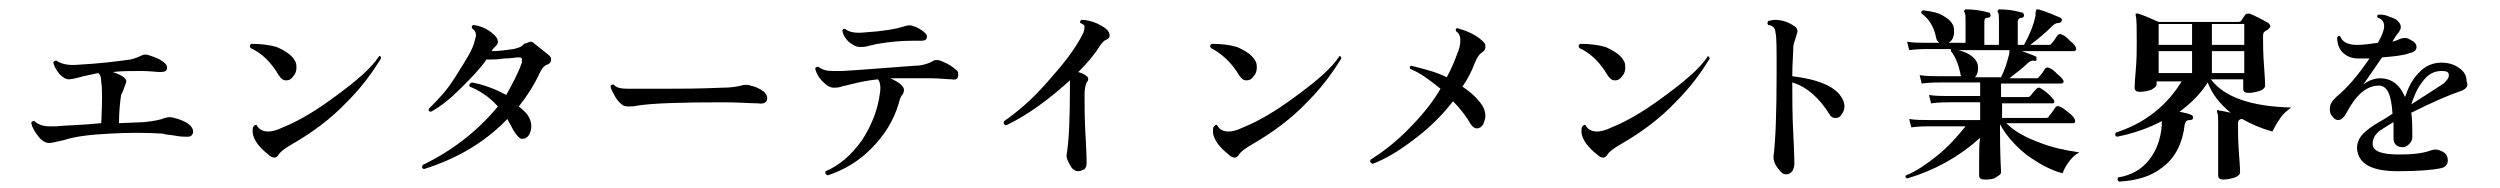 <?xml version="1.0" encoding="utf-8"?>
<!-- Generator: Adobe Illustrator 28.3.0, SVG Export Plug-In . SVG Version: 6.00 Build 0)  -->
<svg version="1.1" id="_レイヤー_2" xmlns="http://www.w3.org/2000/svg" xmlns:xlink="http://www.w3.org/1999/xlink" x="0px"
	 y="0px" viewBox="0 0 239.5 18" style="enable-background:new 0 0 239.5 18;" xml:space="preserve">
<g id="_レイヤー_1-2">
	<path d="M18.5,12.6c0,0.3-0.2,0.5-0.5,0.5c-0.3,0-0.7,0-1.2-0.1c-0.6-0.1-1-0.1-1.2-0.2c-1.6-0.1-3.3-0.1-5.1,0
		c-2,0.1-3.4,0.3-4.3,0.6c-0.8,0.2-1.3,0.3-1.5,0.3c-0.3,0-0.7-0.2-1-0.6S3.1,12.3,3,11.8c0-0.2,0.2-0.2,0.3-0.2
		c0.3,0.3,0.8,0.5,1.4,0.5c0.2,0,0.4,0,0.7,0c0.9-0.1,2.3-0.1,4.3-0.3c0.1-2.1,0.1-3.4,0-3.9C9.7,7.4,9.6,7.1,9.4,7
		C8.9,7.1,8.5,7.2,8,7.3C7.3,7.5,6.8,7.6,6.6,7.6C6.3,7.6,6,7.4,5.7,7.1C5.4,6.7,5.2,6.4,5.1,6c0.1-0.2,0.2-0.2,0.3-0.2
		c0.4,0.3,1.1,0.5,2.1,0.4c1.9-0.1,3.6-0.3,5-0.5c0.4-0.1,0.7-0.2,1.1-0.4c0.2-0.1,0.4-0.1,0.7,0c0.3,0.1,0.6,0.2,1,0.4
		C15.8,6,16,6.2,16,6.5c0,0.3-0.2,0.4-0.7,0.4c-0.3,0-0.9-0.1-1.8-0.1c-1,0-1.9,0-2.7,0.1c0.9,0.3,1.3,0.6,1.3,0.9
		c0,0.1-0.1,0.3-0.2,0.6c-0.1,0.3-0.2,0.5-0.3,0.7c-0.1,0.7-0.2,1.6-0.2,2.7l2.4-0.1c0.9-0.1,1.5-0.2,2-0.4c0.3-0.1,0.6-0.1,0.9,0
		C17.9,11.6,18.5,12.1,18.5,12.6L18.5,12.6z"/>
	<path d="M28.3,5.9c0.1,0.2,0.1,0.4,0.1,0.6c0,0.3-0.1,0.6-0.3,0.8c-0.2,0.3-0.4,0.4-0.7,0.4c-0.3,0-0.5-0.2-0.7-0.5
		C26,6,25.1,5.1,24,4.6c-0.1-0.2-0.1-0.3,0.1-0.4c0.9,0,1.7,0.1,2.4,0.3C27.4,4.9,28,5.3,28.3,5.9L28.3,5.9z M36.5,5.6
		c-0.8,1.3-1.8,2.7-3.2,4.1c-1.6,1.7-3.4,3-5.3,4.1c-0.7,0.4-1.1,0.7-1.3,1c-0.1,0.2-0.3,0.3-0.4,0.3c-0.2,0-0.4-0.1-0.6-0.3
		c-0.9-0.7-1.4-1.4-1.5-2.1c0-0.3,0-0.5,0.1-0.6s0.2-0.2,0.3-0.1c0.2,0.4,0.6,0.6,1.1,0.6c0.3,0,0.8-0.1,1.4-0.4
		c1.5-0.6,3.2-1.6,5.2-3.1c1.9-1.4,3.3-2.6,4-3.7C36.4,5.3,36.5,5.4,36.5,5.6L36.5,5.6z"/>
	<path d="M52.6,5.3c0.1,0.1,0.2,0.2,0.2,0.4c0,0.2-0.1,0.4-0.4,0.5c-0.3,0.1-0.5,0.4-0.7,0.8c-0.5,1.1-1.2,2.2-2,3.2
		c0.4,0.3,0.7,0.6,0.9,0.9c0.2,0.3,0.3,0.7,0.3,1c0,0.3-0.1,0.6-0.2,0.8c-0.2,0.3-0.4,0.4-0.7,0.4c-0.2,0-0.5-0.3-0.8-0.8
		c-0.2-0.4-0.4-0.7-0.6-1.1c-2.1,2.2-4.8,3.8-8,4.8c-0.2-0.1-0.2-0.2-0.1-0.4c2.9-1.4,5.3-3.3,7.2-5.6c-0.8-0.9-1.7-1.5-2.7-1.9
		c-0.1-0.2,0-0.3,0.2-0.4c1.1,0.2,2.2,0.6,3.3,1.2C49,8.2,49.6,7.1,50,6C50,5.9,50,5.8,50,5.7c0-0.2-0.1-0.2-0.4-0.2
		c-0.2,0-0.6,0.1-1.3,0.1c-0.6,0.1-1,0.1-1.3,0.1c-0.1,0-0.3,0-0.4,0c-0.6,0.9-1.5,1.8-2.5,2.8c-1,1-1.9,1.7-2.8,2.2
		c-0.2,0-0.3-0.1-0.2-0.3c0.8-0.8,1.7-1.7,2.5-3s1.5-2.3,1.8-3.2c0.1-0.4,0.2-0.7,0.2-0.8c0-0.3-0.1-0.5-0.4-0.7
		c0-0.2,0-0.3,0.2-0.3c0.8,0.1,1.5,0.5,2,1c0.2,0.2,0.3,0.4,0.3,0.6c0,0.2-0.1,0.3-0.2,0.4c-0.1,0.1-0.3,0.3-0.4,0.5
		c0.7,0,1.4-0.1,2.1-0.2c0.4-0.1,0.8-0.2,1-0.5C50.6,4.1,50.7,4,50.8,4c0.1,0,0.2,0,0.3,0.1C51.6,4.5,52.1,4.9,52.6,5.3L52.6,5.3z"
		/>
	<path d="M73.2,8.8c0.2,0.2,0.3,0.4,0.3,0.6c0,0.4-0.3,0.6-0.9,0.5c-0.7,0-1.8-0.1-3.4-0.1c-4,0-6.7,0.1-8,0.3
		c-0.5,0.1-0.8,0.1-0.9,0.1c-0.2,0-0.4,0-0.6-0.1c-0.3-0.2-0.6-0.5-0.8-0.9c-0.2-0.4-0.4-0.7-0.4-0.9c0-0.1,0-0.1,0-0.1
		c0.1-0.1,0.2-0.1,0.3-0.1c0.2,0.3,0.7,0.4,1.3,0.4c0.6,0,1.9,0,3.8,0c1.2,0,3,0,5.3-0.1C70,8.4,70.6,8.3,71,8.2
		c0.3-0.1,0.6-0.1,0.9,0C72.4,8.3,72.8,8.5,73.2,8.8L73.2,8.8z"/>
	<path d="M91.6,6.7c0.2,0.1,0.2,0.3,0.2,0.5c0,0.3-0.2,0.5-0.6,0.4c-0.5,0-1.1-0.1-2-0.1c-1.5,0-2.7,0-3.9,0
		c0.9,0.4,1.3,0.8,1.3,1.1c0,0.1,0,0.2-0.1,0.4c-0.2,0.2-0.3,0.5-0.4,0.9c-0.5,1.7-1.4,3.1-2.7,4.4c-1.2,1.2-2.6,2-4.1,2.5
		c-0.2-0.1-0.3-0.2-0.2-0.4c1.4-0.6,2.5-1.6,3.5-3c0.9-1.4,1.5-2.9,1.7-4.5c0.1-0.6,0-1.1-0.2-1.3c-1,0.1-1.9,0.3-2.7,0.5
		c-0.3,0.1-0.5,0.1-0.8,0.2s-0.5,0.1-0.7,0.1c-0.4,0-0.7-0.2-1.1-0.6c-0.4-0.4-0.6-0.8-0.7-1.2c0-0.2,0.2-0.2,0.3-0.2
		c0.4,0.3,0.8,0.4,1.4,0.4c0.2,0,0.5,0,0.9,0c1.8-0.1,4.1-0.3,6.9-0.5c0.7,0,1.3-0.2,1.7-0.4c0.2-0.2,0.6-0.2,1,0
		C90.8,6.1,91.3,6.4,91.6,6.7L91.6,6.7z M88.8,3.5c0,0.3-0.2,0.4-0.5,0.4c-0.2,0-0.4,0-0.7,0c-1.2,0-2.4,0.1-3.5,0.3
		c-0.1,0-0.4,0.1-0.9,0.2c-0.3,0.1-0.6,0.1-0.8,0.1c-0.4,0-0.7-0.2-1.1-0.5c-0.3-0.3-0.5-0.6-0.6-1c0-0.2,0.1-0.3,0.3-0.2
		c0.4,0.3,1,0.4,1.9,0.3c1.6-0.1,2.9-0.3,3.8-0.6c0.3-0.1,0.6-0.1,0.8,0c0.3,0.1,0.5,0.2,0.8,0.4C88.6,3.1,88.8,3.3,88.8,3.5
		L88.8,3.5z"/>
	<path d="M106.3,3.4c0,0.2-0.1,0.3-0.3,0.4c-0.3,0.1-0.5,0.4-0.7,0.7c-0.5,0.8-1.2,1.6-2,2.4c0.3,0.1,0.6,0.2,0.8,0.4
		c0.2,0.1,0.2,0.4,0,0.6c-0.1,0.2-0.2,0.6-0.2,1.2c0,1,0,2.3,0.1,4c0.1,1.7,0.1,2.5,0.1,2.5c0,0.3-0.1,0.5-0.2,0.6
		c-0.2,0.1-0.4,0.2-0.6,0.2c-0.3,0-0.6-0.2-0.8-0.6s-0.4-0.7-0.3-1.1c0.2-1.2,0.3-3.3,0.3-6.4c0-0.3,0-0.5,0-0.6
		c-2,1.8-4,3.3-6.1,4.3c-0.2,0-0.3-0.2-0.2-0.4c1.3-0.9,2.7-2.1,4.1-3.7c1.6-1.8,2.8-3.3,3.5-4.8c0.1-0.3,0.1-0.5,0.1-0.6
		c0-0.1-0.2-0.2-0.4-0.3c-0.1-0.1,0-0.2,0.1-0.3c0.4,0,1,0.1,1.6,0.4C106,2.7,106.3,3,106.3,3.4L106.3,3.4z"/>
	<path d="M120.3,5.9c0.1,0.2,0.1,0.4,0.1,0.6c0,0.3-0.1,0.6-0.3,0.8c-0.2,0.3-0.4,0.4-0.7,0.4c-0.3,0-0.5-0.2-0.7-0.5
		C118,6,117,5.1,116,4.6c-0.1-0.2-0.1-0.3,0.1-0.4c0.9,0,1.7,0.1,2.4,0.3C119.4,4.9,120,5.3,120.3,5.9L120.3,5.9z M128.5,5.6
		c-0.8,1.3-1.8,2.7-3.2,4.1c-1.6,1.7-3.4,3-5.3,4.1c-0.7,0.4-1.1,0.7-1.3,1c-0.1,0.2-0.3,0.3-0.4,0.3c-0.2,0-0.4-0.1-0.6-0.3
		c-0.9-0.7-1.4-1.4-1.5-2.1c0-0.3,0-0.5,0.1-0.6s0.2-0.2,0.3-0.1c0.2,0.4,0.6,0.6,1.1,0.6c0.3,0,0.8-0.1,1.4-0.4
		c1.5-0.6,3.2-1.6,5.2-3.1c1.9-1.4,3.3-2.6,4-3.7C128.3,5.3,128.5,5.4,128.5,5.6L128.5,5.6z"/>
	<path d="M142.1,4c0.2,0.2,0.2,0.3,0.2,0.5c0,0.2-0.1,0.4-0.3,0.5c-0.3,0.2-0.5,0.5-0.7,1c-0.3,0.8-0.7,1.6-1.2,2.3
		c0.9,0.6,1.5,1.2,1.9,1.8c0.2,0.3,0.3,0.7,0.3,1c0,0.3-0.1,0.5-0.2,0.8c-0.2,0.3-0.4,0.4-0.6,0.4c-0.2,0-0.4-0.1-0.6-0.4
		c-0.4-0.7-1-1.5-1.7-2.2c-1,1.3-2.3,2.6-3.8,3.7c-1.3,1-2.6,1.8-3.9,2.3c-0.2-0.1-0.3-0.2-0.2-0.4c1.1-0.7,2.3-1.6,3.5-2.8
		c1.3-1.3,2.4-2.6,3.2-4c-1-0.8-1.9-1.5-2.9-1.9c-0.1-0.2,0-0.3,0.1-0.3c1.2,0.3,2.4,0.6,3.4,1.1c0.5-0.9,0.8-1.7,1.1-2.5
		c0.2-0.5,0.2-0.9,0.2-1.1c0-0.3-0.1-0.6-0.4-0.8c-0.1-0.2,0-0.3,0.1-0.3C140.7,3,141.5,3.4,142.1,4L142.1,4z"/>
	<path d="M155.6,5.9c0.1,0.2,0.1,0.4,0.1,0.6c0,0.3-0.1,0.6-0.3,0.8c-0.2,0.3-0.4,0.4-0.7,0.4c-0.3,0-0.5-0.2-0.7-0.5
		c-0.7-1.2-1.6-2.1-2.7-2.6c-0.1-0.2-0.1-0.3,0.1-0.4c0.9,0,1.7,0.1,2.4,0.3C154.7,4.9,155.3,5.3,155.6,5.9L155.6,5.9z M163.8,5.6
		c-0.8,1.3-1.8,2.7-3.2,4.1c-1.6,1.7-3.4,3-5.3,4.1c-0.7,0.4-1.1,0.7-1.3,1c-0.1,0.2-0.3,0.3-0.4,0.3c-0.2,0-0.4-0.1-0.6-0.3
		c-0.9-0.7-1.4-1.4-1.5-2.1c0-0.3,0-0.5,0.1-0.6s0.2-0.2,0.3-0.1c0.2,0.4,0.6,0.6,1.1,0.6c0.3,0,0.8-0.1,1.4-0.4
		c1.5-0.6,3.2-1.6,5.2-3.1c1.9-1.4,3.3-2.6,4-3.7C163.6,5.3,163.7,5.4,163.8,5.6L163.8,5.6z"/>
	<path d="M176.4,9.3c0.2,0.3,0.3,0.6,0.3,0.9c0,0.3-0.1,0.5-0.3,0.8s-0.4,0.3-0.6,0.3c-0.2,0-0.4-0.1-0.5-0.3
		c-1-1.6-2.2-2.7-3.6-3.1V8c0,1.3,0,3,0.1,4.9s0.1,2.9,0.1,2.8c0,0.3-0.1,0.5-0.2,0.7c-0.2,0.2-0.3,0.3-0.6,0.3
		c-0.3,0-0.5-0.2-0.8-0.6s-0.4-0.7-0.4-1.1c0.2-1.5,0.3-4.2,0.3-8.2c0-2.1,0-3.3-0.1-3.6c0-0.5-0.3-0.8-0.7-0.8
		c-0.1-0.1-0.1-0.3,0-0.4c0.2,0,0.4-0.1,0.6-0.1c0.7,0,1.3,0.2,1.9,0.6c0.2,0.1,0.3,0.3,0.3,0.5c0,0.1-0.1,0.3-0.2,0.7
		c-0.1,0.3-0.2,0.6-0.2,0.8c0,0.6-0.1,1.5-0.1,2.8C174.2,7.6,175.8,8.3,176.4,9.3L176.4,9.3z"/>
	<path d="M199.2,14.6c-0.4,0.2-0.7,0.5-1,0.9s-0.5,0.8-0.6,1.1c-1.2-0.3-2.4-1-3.5-1.8c-1.1-0.9-1.9-1.8-2.5-2.9v0.6
		c0,0.6,0,1.9,0.1,4c0,0.2-0.2,0.3-0.5,0.5s-0.7,0.2-1.1,0.2c-0.3,0-0.5-0.1-0.5-0.4l0-1.3c0-1,0-1.8,0.1-2.3c-2,1.8-4.3,3.1-7,3.9
		c-0.2-0.1-0.2-0.2-0.1-0.3c1-0.4,2-1.1,3-1.9c1.1-0.9,1.9-1.8,2.7-2.8h-3.5c-0.3,0-0.9,0-1.7,0.1l-0.2-0.8c0.6,0.1,1.3,0.1,1.9,0.1
		h4.9V9.8h-3c-0.3,0-0.9,0-1.7,0.1l-0.2-0.8c0.6,0.1,1.3,0.1,1.9,0.1h3V7.9h-3.9c-0.3,0-0.9,0-1.7,0.1l-0.2-0.8
		c0.6,0.1,1.3,0.1,1.9,0.1h2.1c-0.1-0.1-0.1-0.2-0.1-0.3c-0.2-0.9-0.5-1.6-0.9-2.1c0-0.1,0-0.1,0-0.2h-2.3c-0.3,0-0.9,0-1.7,0.1
		l-0.2-0.8c0.6,0.1,1.3,0.1,1.9,0.1h3.7V2c0-0.4,0-0.7-0.1-0.8c0-0.1-0.1-0.1,0-0.2c0-0.1,0.1-0.1,0.2-0.1c0.7,0,1.4,0.1,2.1,0.3
		c0.1,0,0.2,0.1,0.2,0.3c0,0.1-0.1,0.2-0.3,0.2c-0.2,0-0.3,0.1-0.3,0.4v2.2h1.4V2c0-0.4,0-0.7-0.1-0.8c0-0.1-0.1-0.1,0-0.2
		c0-0.1,0.1-0.1,0.2-0.1c0.7,0,1.4,0.1,2.1,0.3c0.1,0,0.2,0.1,0.2,0.3c0,0.1-0.1,0.2-0.2,0.2c-0.2,0-0.4,0.1-0.4,0.4v2.2h0.6
		c0.5-0.9,0.9-1.8,1.1-2.8c0-0.2,0-0.4,0.1-0.6c0,0,0.1,0,0.2,0c0.7,0.2,1.4,0.5,2.1,0.8c0.1,0.1,0.2,0.2,0.1,0.3
		c0,0.1-0.1,0.2-0.3,0.2c-0.2,0-0.4,0.1-0.6,0.3c-0.6,0.6-1.3,1.2-2.1,1.8h1.7c0.1,0,0.3,0,0.3-0.1c0.2-0.2,0.4-0.5,0.6-0.8
		c0.1-0.1,0.2-0.2,0.4-0.1c0.3,0.1,0.5,0.3,0.8,0.6c0.4,0.3,0.6,0.6,0.6,0.8c0,0.1-0.1,0.2-0.2,0.2h-5c0.5,0.2,0.9,0.3,1.3,0.5
		c0.1,0,0.1,0.1,0.1,0.3c0,0.1-0.1,0.2-0.3,0.1c-0.2,0-0.4,0.1-0.6,0.3c-0.5,0.5-1.1,0.9-1.7,1.4h2.5c0.2,0,0.3,0,0.3-0.1
		c0.1-0.1,0.3-0.3,0.6-0.8c0.1-0.1,0.2-0.2,0.4-0.1c0.3,0.1,0.5,0.3,0.8,0.6c0.4,0.3,0.6,0.6,0.6,0.7s-0.1,0.2-0.2,0.2h-5.8v1.3h2.4
		c0.2,0,0.3,0,0.4-0.1c0.1-0.1,0.3-0.4,0.6-0.7c0.1-0.1,0.2-0.1,0.3-0.1c0.5,0.3,0.9,0.6,1.3,1.1c0.1,0.1,0.1,0.2,0.1,0.3
		c0,0.1-0.1,0.1-0.2,0.1h-4.8v1.4h4.2c0.2,0,0.3-0.1,0.3-0.2c0.2-0.2,0.4-0.5,0.6-0.8c0.1-0.1,0.2-0.2,0.4-0.1
		c0.3,0.1,0.5,0.3,0.9,0.6c0.4,0.3,0.6,0.6,0.6,0.8c0,0.2-0.1,0.2-0.2,0.2h-6.4c0.8,0.8,1.9,1.4,3.3,1.9
		C196.5,14.1,197.8,14.4,199.2,14.6L199.2,14.6z M187.2,2.9c0,0.3,0,0.6-0.2,0.9c-0.2,0.3-0.5,0.4-0.8,0.4c-0.4,0-0.6-0.2-0.7-0.5
		c-0.2-1.1-0.7-1.9-1.4-2.4c-0.1-0.2,0-0.3,0.2-0.3c0.8,0.1,1.4,0.2,2,0.6C186.8,1.9,187.2,2.3,187.2,2.9L187.2,2.9z M192.5,4.8
		h-4.9c1.2,0.3,1.9,0.9,1.9,1.7c0,0.4-0.1,0.7-0.3,0.9h2.5c0.4-0.8,0.6-1.5,0.8-2.3C192.5,5,192.5,4.9,192.5,4.8L192.5,4.8z"/>
	<path d="M219.5,10.3c-0.4,0.3-0.8,0.6-1.1,1.1c-0.3,0.4-0.5,0.8-0.7,1.2c-1.1-0.3-2-0.7-2.9-1.2c-0.3,0-0.4,0.2-0.4,0.4
		c0,0.8,0,1.7,0.1,3c0.1,1.2,0.1,1.8,0.1,1.7c0,0.2-0.2,0.4-0.5,0.5c-0.3,0.1-0.7,0.2-1.1,0.2c-0.3,0-0.5-0.1-0.5-0.4v-5
		c0-0.5,0-0.9-0.1-1c0-0.1,0-0.1,0-0.2s0.1-0.1,0.2,0c0.2,0,0.6,0.1,1.1,0.2c-1-0.8-1.8-1.8-2.2-2.9c-0.7,1.1-1.6,2-2.7,2.8
		c0.5,0.1,0.9,0.2,1.1,0.3c0.1,0,0.2,0.1,0.2,0.3c0,0.1-0.1,0.2-0.3,0.2c-0.3,0-0.4,0.1-0.5,0.4c-0.2,1.8-0.9,3.2-2.1,4.1
		c-1.1,0.9-2.5,1.3-4.2,1.4c-0.1-0.1-0.2-0.2-0.1-0.4c1.3-0.2,2.3-0.8,3-1.7c0.7-0.9,1.1-2,1.2-3.3c0-0.1,0-0.3,0-0.4
		c-1.3,0.7-2.8,1.2-4.3,1.5c-0.2-0.1-0.2-0.2-0.1-0.4c2.8-0.9,4.9-2.6,6.3-4.9h-2.4v0.3c0,0.2-0.2,0.3-0.5,0.5
		c-0.3,0.1-0.7,0.2-1.1,0.2c-0.3,0-0.5-0.1-0.5-0.4c0,0,0-0.5,0.1-1.6s0.1-2,0.1-2.7c0-1.4,0-2.3-0.1-2.6c0-0.1,0-0.1,0-0.2
		c0,0,0.1,0,0.2,0c0.4,0.1,1.1,0.4,2,0.8h7.6c0.1,0,0.2,0,0.3-0.1l0.4-0.6c0.1-0.1,0.2-0.1,0.4-0.1c0.5,0.2,1.1,0.5,1.8,0.9
		c0.1,0.1,0.2,0.2,0.2,0.3c0,0.1-0.1,0.2-0.2,0.3s-0.2,0.1-0.3,0.2c-0.2,0.1-0.2,0.3-0.2,0.6c0,0.6,0,1.5,0.1,2.8s0.1,1.9,0.1,1.8
		c0,0.2-0.2,0.4-0.5,0.5c-0.3,0.1-0.7,0.2-1.1,0.2c-0.3,0-0.5-0.1-0.5-0.4V7.6h-3.1C213.1,9.3,215.6,10.2,219.5,10.3L219.5,10.3z
		 M210,4.3v-2h-3.2v2H210z M210,7V4.9h-3.2V7H210z M215,4.3v-2h-3.1v2H215z M215,7V4.9h-3.1V7H215z"/>
	<path d="M235.8,8.7c-1.2,0.4-2.8,1.1-4.8,2.1c0.1,0.6,0.1,1.4,0.1,2.3c0,0.3-0.1,0.5-0.3,0.7c-0.2,0.2-0.4,0.3-0.6,0.3
		c-0.6,0-0.9-0.3-0.9-0.9c0-0.1,0-0.3,0-0.6c0-0.4,0-0.7,0-0.9c-0.7,0.4-1.1,0.7-1.3,0.8c-0.5,0.4-0.7,0.8-0.7,1.3
		c0,0.7,0.9,1,2.5,1c1.3,0,2.3-0.1,3.1-0.4c0.3-0.1,0.6-0.1,0.8,0c0.6,0.2,0.8,0.5,0.8,1c0,0.3-0.2,0.6-0.6,0.7
		c-0.9,0.2-2.3,0.3-4.2,0.3c-2.5,0-3.8-0.7-3.9-2.2c0-0.5,0.2-1,0.6-1.4c0.3-0.3,0.8-0.7,1.5-1.1c0.2-0.1,0.7-0.4,1.3-0.8
		c-0.1-1.8-0.5-2.7-1.3-2.7c-1.2,0-2.2,0.9-3.1,2.6c-0.2,0.4-0.5,0.7-0.8,0.7c-0.2,0-0.4-0.1-0.6-0.4c-0.2-0.2-0.2-0.5-0.2-0.7
		c0-0.4,0.2-0.7,0.6-1.1c1.1-0.9,2.1-2.1,3.2-3.7c-0.4,0-0.8,0-1.1,0c-0.6,0-1.1-0.2-1.5-0.6c-0.3-0.3-0.5-0.8-0.5-1.4
		c0.1-0.2,0.2-0.2,0.3-0.1c0.2,0.5,0.7,0.8,1.6,0.8c0.6,0,1.3-0.1,2-0.2c0.4-0.7,0.6-1.2,0.6-1.6c0-0.4-0.2-0.7-0.6-0.8
		c-0.1-0.1-0.1-0.3,0.1-0.3c0.3,0,0.6,0,1,0.2c0.4,0.1,0.7,0.3,0.8,0.4c0.2,0.2,0.3,0.4,0.3,0.6c0,0.2-0.1,0.3-0.2,0.5
		c-0.2,0.2-0.3,0.4-0.5,0.7l-0.1,0.2c0.3-0.1,0.6-0.2,0.8-0.3c0.3-0.1,0.6-0.1,0.9,0.1c0.4,0.2,0.6,0.4,0.6,0.7
		c0,0.3-0.2,0.5-0.7,0.6c-0.5,0.2-1.4,0.3-2.6,0.4c-0.7,1-1.3,1.9-1.8,2.6c0.5-0.4,1.1-0.6,1.6-0.6c1.1,0,1.9,0.6,2.4,1.8
		c0.3-0.9,0.7-1.7,1.3-2.3c0.6-0.7,1.4-1,2.2-1c0.7,0,1.3,0.2,1.8,0.6c0.4,0.3,0.6,0.7,0.6,1.2C236.5,8.2,236.3,8.5,235.8,8.7
		L235.8,8.7z M234.1,8c0.3-0.3,0.5-0.5,0.5-0.8c0-0.3-0.2-0.4-0.7-0.4c-0.7,0-1.3,0.3-1.8,1c-0.5,0.6-0.8,1.3-1.1,2.2
		C232.4,9.1,233.5,8.4,234.1,8L234.1,8z"/>
</g>
</svg>
